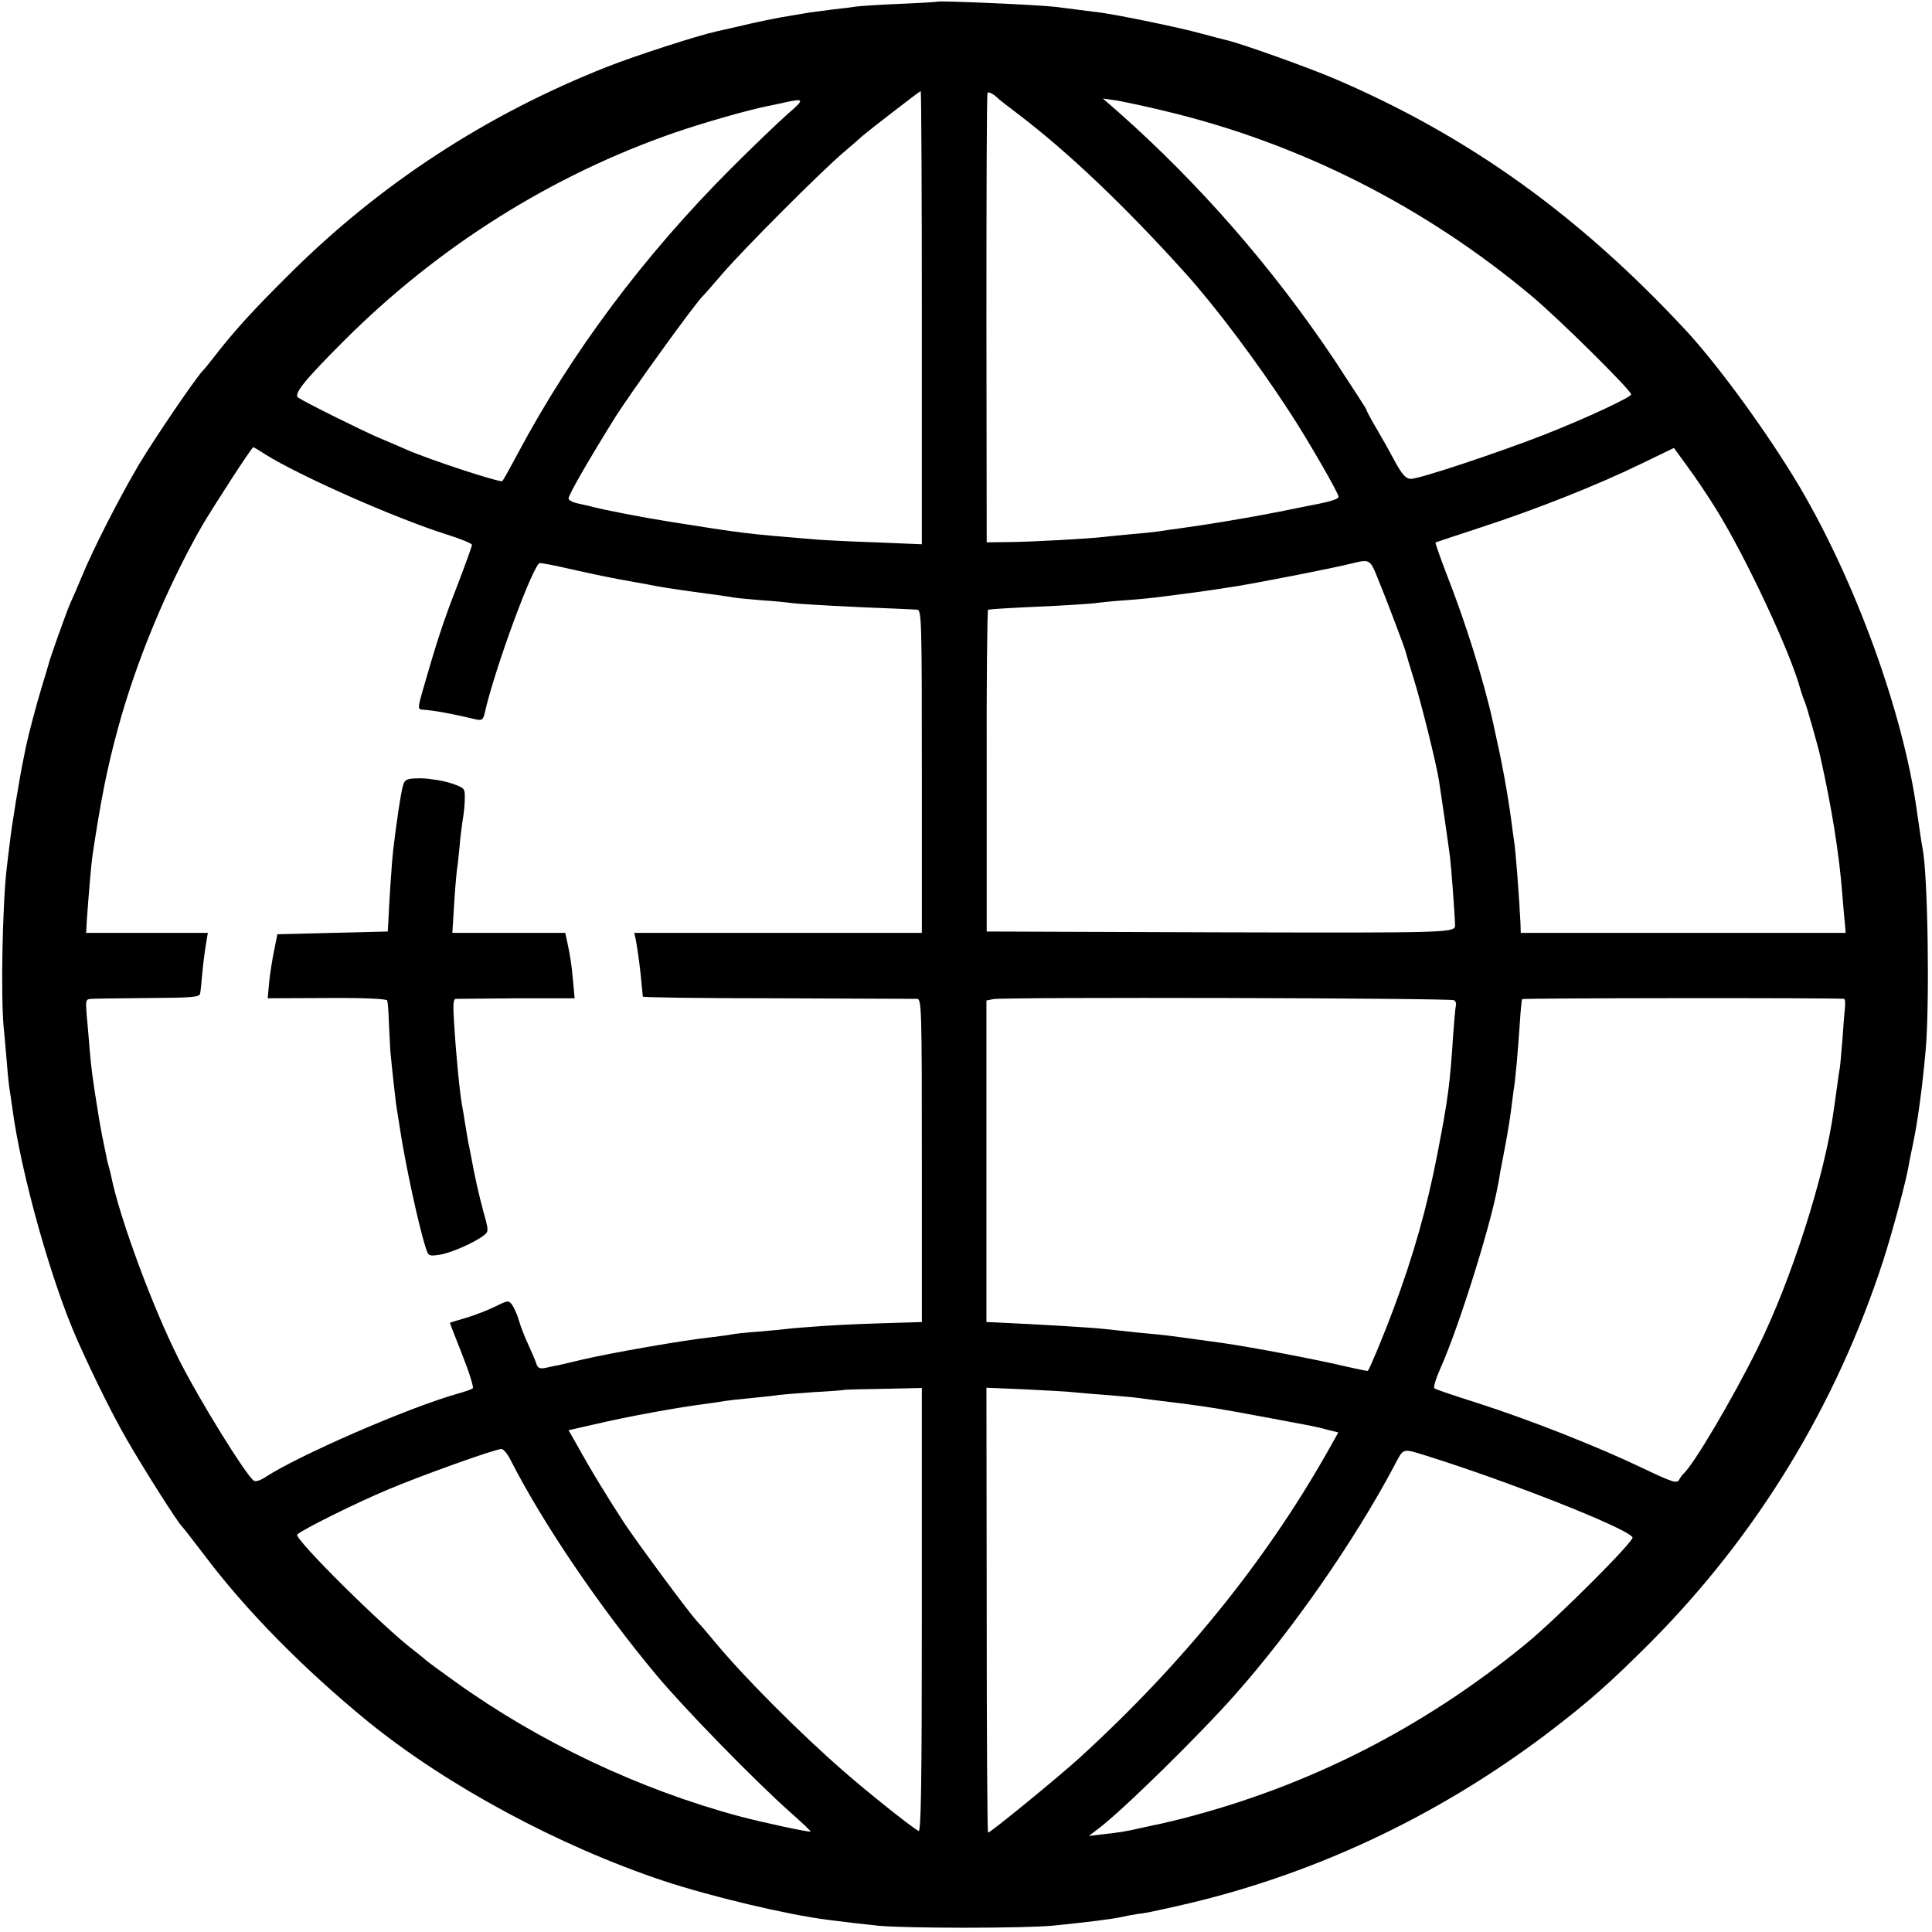 <?xml version="1.0" standalone="no"?>
<!DOCTYPE svg PUBLIC "-//W3C//DTD SVG 20010904//EN"
 "http://www.w3.org/TR/2001/REC-SVG-20010904/DTD/svg10.dtd">
<svg version="1.0" xmlns="http://www.w3.org/2000/svg"
 width="700pt" height="700pt" viewBox="0 0 700 700"
 preserveAspectRatio="xMidYMid meet">
<g transform="translate(0,700) scale(0.1,-0.1)"
fill="#000000" stroke="none">
<path d="M3397 6994 c-1 -1 -63 -5 -137 -8 -74 -3 -146 -8 -160 -10 -14 -2
-50 -7 -80 -10 -30 -4 -68 -9 -85 -11 -16 -3 -43 -7 -59 -10 -54 -8 -140 -26
-206 -42 -36 -8 -69 -16 -75 -17 -68 -15 -294 -88 -395 -128 -439 -173 -827
-427 -1155 -755 -127 -126 -195 -200 -270 -297 -16 -21 -35 -44 -41 -50 -28
-30 -173 -243 -230 -338 -71 -120 -167 -308 -208 -408 -15 -36 -33 -78 -41
-95 -15 -34 -75 -202 -80 -225 -2 -8 -13 -44 -24 -80 -20 -65 -49 -177 -57
-215 -2 -11 -6 -31 -9 -45 -12 -56 -44 -249 -49 -300 -4 -30 -9 -71 -11 -90
-16 -128 -23 -476 -11 -590 3 -25 7 -80 11 -122 3 -42 8 -86 10 -97 2 -10 6
-41 10 -68 32 -239 142 -629 235 -838 61 -137 128 -271 179 -360 61 -106 187
-305 200 -315 3 -3 40 -50 81 -104 151 -201 360 -413 595 -605 285 -231 689
-449 1070 -576 173 -57 445 -122 595 -141 96 -12 104 -13 180 -21 97 -10 531
-10 635 0 119 12 210 23 247 31 12 3 39 8 58 11 39 5 42 6 150 30 479 108 933
320 1334 623 150 114 228 183 376 331 388 391 673 859 844 1386 33 103 83 288
92 345 2 14 9 45 14 70 17 78 35 209 47 345 15 168 8 634 -11 730 -4 20 -11
69 -21 138 -49 354 -221 827 -424 1172 -113 191 -292 437 -411 566 -389 419
-789 706 -1275 914 -94 40 -339 128 -393 140 -9 2 -51 13 -92 24 -75 21 -295
66 -360 75 -70 9 -126 16 -165 21 -68 8 -423 23 -428 19z m-57 -1145 l0 -821
-167 7 c-93 3 -188 8 -213 10 -267 22 -263 22 -535 65 -106 17 -228 41 -280
54 -5 2 -27 6 -47 11 -21 4 -38 12 -38 19 0 13 70 135 167 291 57 91 300 428
322 445 3 3 35 39 70 80 76 88 350 363 434 435 33 28 64 55 70 61 22 19 209
164 213 164 2 0 4 -369 4 -821z m280 791 c3 -3 37 -29 75 -58 179 -137 383
-331 600 -572 110 -122 263 -326 379 -505 66 -101 176 -292 176 -305 0 -7 -25
-16 -75 -26 -5 -1 -68 -13 -140 -28 -122 -24 -262 -47 -365 -61 -25 -3 -56 -8
-70 -10 -14 -2 -57 -7 -97 -10 -40 -4 -85 -8 -100 -10 -57 -7 -261 -18 -343
-19 l-85 -1 -1 810 c0 446 1 814 4 818 3 7 23 -4 42 -23z m-765 -52 c-33 -29
-125 -117 -205 -197 -317 -317 -579 -668 -775 -1036 -26 -49 -51 -94 -55 -98
-6 -7 -260 76 -345 113 -22 10 -69 30 -105 45 -62 27 -260 125 -289 144 -19
12 20 61 165 206 342 342 752 600 1200 755 102 35 262 81 337 96 12 2 38 8 57
12 75 17 77 13 15 -40z m1365 10 c487 -116 941 -345 1330 -671 97 -81 360
-341 360 -356 0 -10 -162 -86 -315 -146 -158 -62 -454 -161 -483 -160 -18 0
-31 14 -59 65 -19 36 -50 91 -69 123 -19 32 -34 61 -34 64 0 3 -52 82 -114
177 -224 335 -490 640 -785 901 l-55 48 50 -7 c27 -5 105 -21 174 -38z m-3261
-1243 c126 -79 469 -231 658 -291 51 -16 93 -33 93 -38 0 -5 -24 -72 -54 -150
-50 -128 -74 -202 -126 -383 -16 -57 -16 -63 -1 -64 46 -3 114 -16 193 -35 24
-5 28 -3 34 22 38 167 178 544 200 544 8 0 56 -9 107 -21 98 -22 161 -35 242
-49 28 -5 61 -11 75 -14 31 -6 150 -23 213 -31 27 -4 57 -8 66 -10 10 -2 55
-6 102 -10 46 -3 95 -8 109 -10 24 -4 230 -15 370 -20 36 -2 73 -3 83 -4 16
-1 17 -36 17 -586 l0 -585 -521 0 -521 0 6 -27 c6 -32 17 -111 21 -163 2 -19
4 -38 4 -41 1 -3 220 -6 489 -6 268 -1 495 -2 505 -2 16 -1 17 -36 17 -586 l0
-585 -32 -1 c-170 -5 -228 -7 -323 -13 -60 -4 -121 -9 -135 -11 -14 -2 -61 -6
-105 -10 -44 -3 -87 -8 -95 -10 -8 -2 -41 -6 -72 -10 -97 -10 -361 -56 -468
-81 -36 -9 -74 -17 -85 -20 -11 -2 -32 -6 -48 -10 -21 -4 -28 -1 -33 13 -3 10
-16 41 -29 69 -13 28 -29 68 -35 90 -6 22 -18 47 -25 57 -12 16 -15 16 -61 -7
-27 -13 -75 -32 -106 -41 -32 -9 -58 -17 -58 -18 0 -1 20 -53 45 -116 25 -63
42 -118 38 -121 -5 -4 -28 -12 -53 -19 -178 -50 -577 -223 -702 -305 -15 -10
-32 -15 -38 -11 -27 17 -199 294 -272 440 -96 190 -214 512 -244 658 -2 10 -6
27 -9 37 -3 10 -8 29 -10 42 -3 13 -9 46 -15 73 -5 28 -12 64 -14 80 -19 115
-26 169 -31 230 -3 39 -8 96 -11 128 -4 54 -4 57 18 58 13 1 106 2 207 3 156
1 184 3 186 16 2 8 5 42 8 75 3 33 9 79 13 103 l7 42 -221 0 -220 0 3 53 c7
95 16 202 20 227 30 200 53 317 91 456 66 245 178 515 306 739 40 68 180 285
186 285 1 0 20 -11 41 -25z m5259 -200 c109 -176 270 -520 306 -655 4 -14 11
-34 16 -45 7 -18 47 -158 55 -195 42 -187 69 -356 80 -500 4 -47 8 -97 10
-112 l2 -28 -588 0 -589 0 -1 33 c-4 88 -18 275 -24 305 -1 9 -6 40 -9 67 -16
115 -32 203 -66 355 -34 155 -101 368 -170 543 -23 60 -40 110 -39 111 2 2 76
26 164 55 200 65 424 154 580 230 l120 58 48 -66 c27 -36 74 -106 105 -156z
m-1229 -243 c30 -73 103 -264 105 -277 1 -5 14 -49 29 -97 27 -87 81 -304 91
-368 9 -57 34 -231 40 -278 4 -32 17 -206 18 -242 1 -30 0 -30 -849 -28 l-848
3 0 583 c-1 320 2 583 5 583 10 2 84 7 226 13 78 4 152 9 165 11 13 2 60 7
104 10 44 3 94 8 110 10 157 20 167 21 295 41 91 15 348 65 420 83 61 15 64
14 89 -47z m279 -1536 c6 -3 9 -12 7 -19 -2 -7 -6 -55 -10 -107 -11 -175 -19
-236 -57 -430 -37 -193 -87 -370 -160 -565 -32 -86 -82 -207 -92 -222 -1 -1
-31 5 -66 13 -118 28 -349 72 -460 88 -115 16 -209 29 -235 31 -27 2 -95 9
-195 20 -43 5 -226 16 -400 24 l-26 1 0 583 0 582 25 5 c39 8 1656 4 1669 -4z
m1413 5 c4 -1 5 -13 4 -28 -2 -16 -6 -66 -9 -113 -4 -47 -8 -96 -10 -110 -3
-14 -7 -44 -10 -67 -3 -24 -9 -62 -12 -85 -32 -237 -154 -617 -277 -865 -89
-180 -233 -424 -268 -453 -3 -3 -10 -12 -15 -21 -8 -15 -24 -10 -133 42 -163
78 -409 175 -596 235 -82 26 -154 50 -158 54 -4 4 6 37 23 75 64 142 181 515
206 655 3 14 7 34 8 45 2 11 11 58 20 105 9 47 18 105 21 129 3 23 7 55 9 70
7 40 15 136 22 236 3 49 7 92 9 95 2 4 1139 5 1166 1z m-3341 -2216 c0 -642
-3 -805 -12 -799 -30 17 -190 145 -273 218 -155 135 -353 333 -460 461 -27 33
-58 69 -69 80 -31 34 -210 276 -263 355 -55 84 -124 196 -171 282 l-32 56 88
20 c127 30 309 63 412 76 25 3 54 8 66 10 12 2 57 7 100 11 43 4 87 9 97 11 9
1 66 6 125 10 59 3 108 7 109 8 1 1 65 3 142 4 l141 3 0 -806z m556 790 c21
-2 76 -7 122 -10 45 -4 93 -8 105 -10 19 -3 62 -8 167 -21 33 -4 107 -15 130
-19 9 -2 33 -6 51 -9 29 -5 189 -35 279 -52 14 -3 42 -9 62 -15 l37 -9 -41
-73 c-224 -395 -522 -763 -891 -1101 -81 -74 -327 -275 -337 -276 -3 0 -5 363
-5 806 l-1 806 142 -6 c78 -4 159 -8 180 -11z m-2046 -245 c117 -230 323 -533
529 -780 102 -122 356 -382 483 -495 43 -38 77 -70 75 -71 -3 -4 -174 33 -257
55 -362 97 -726 269 -1031 488 -52 37 -99 72 -105 77 -6 6 -26 22 -44 36 -110
83 -437 407 -423 420 18 18 212 114 326 162 123 52 391 148 414 148 7 0 22
-18 33 -40z m3320 15 c297 -93 724 -261 745 -295 8 -12 -271 -291 -385 -385
-375 -307 -789 -517 -1250 -635 -41 -10 -86 -21 -100 -23 -14 -3 -36 -8 -50
-11 -42 -10 -83 -17 -135 -22 l-50 -6 33 25 c87 65 370 343 497 487 210 237
432 557 576 828 36 68 27 65 119 37z"/>
<path d="M1461 4157 c-7 -19 -25 -138 -37 -242 -4 -33 -15 -200 -17 -255 l-2
-35 -200 -5 -200 -5 -12 -60 c-7 -33 -15 -85 -18 -116 l-5 -56 215 1 c135 1
216 -3 218 -9 2 -5 5 -41 6 -80 2 -38 4 -83 5 -100 7 -74 18 -172 21 -195 2
-14 9 -56 15 -95 19 -124 67 -347 92 -424 10 -32 11 -33 52 -27 41 7 124 43
159 70 18 14 18 17 -2 88 -17 64 -29 116 -46 208 -3 14 -7 36 -10 50 -2 14 -7
41 -10 60 -3 19 -7 46 -10 60 -9 48 -22 178 -30 308 -4 62 -3 82 7 83 7 0 107
1 222 2 l208 0 -6 66 c-6 63 -9 83 -22 144 l-6 27 -204 0 -205 0 6 97 c3 53 8
110 10 127 3 17 7 56 10 87 2 31 8 74 11 95 4 22 8 57 8 79 1 39 0 40 -49 57
-27 9 -76 17 -108 18 -51 0 -59 -3 -66 -23z"/>
</g>
</svg>

